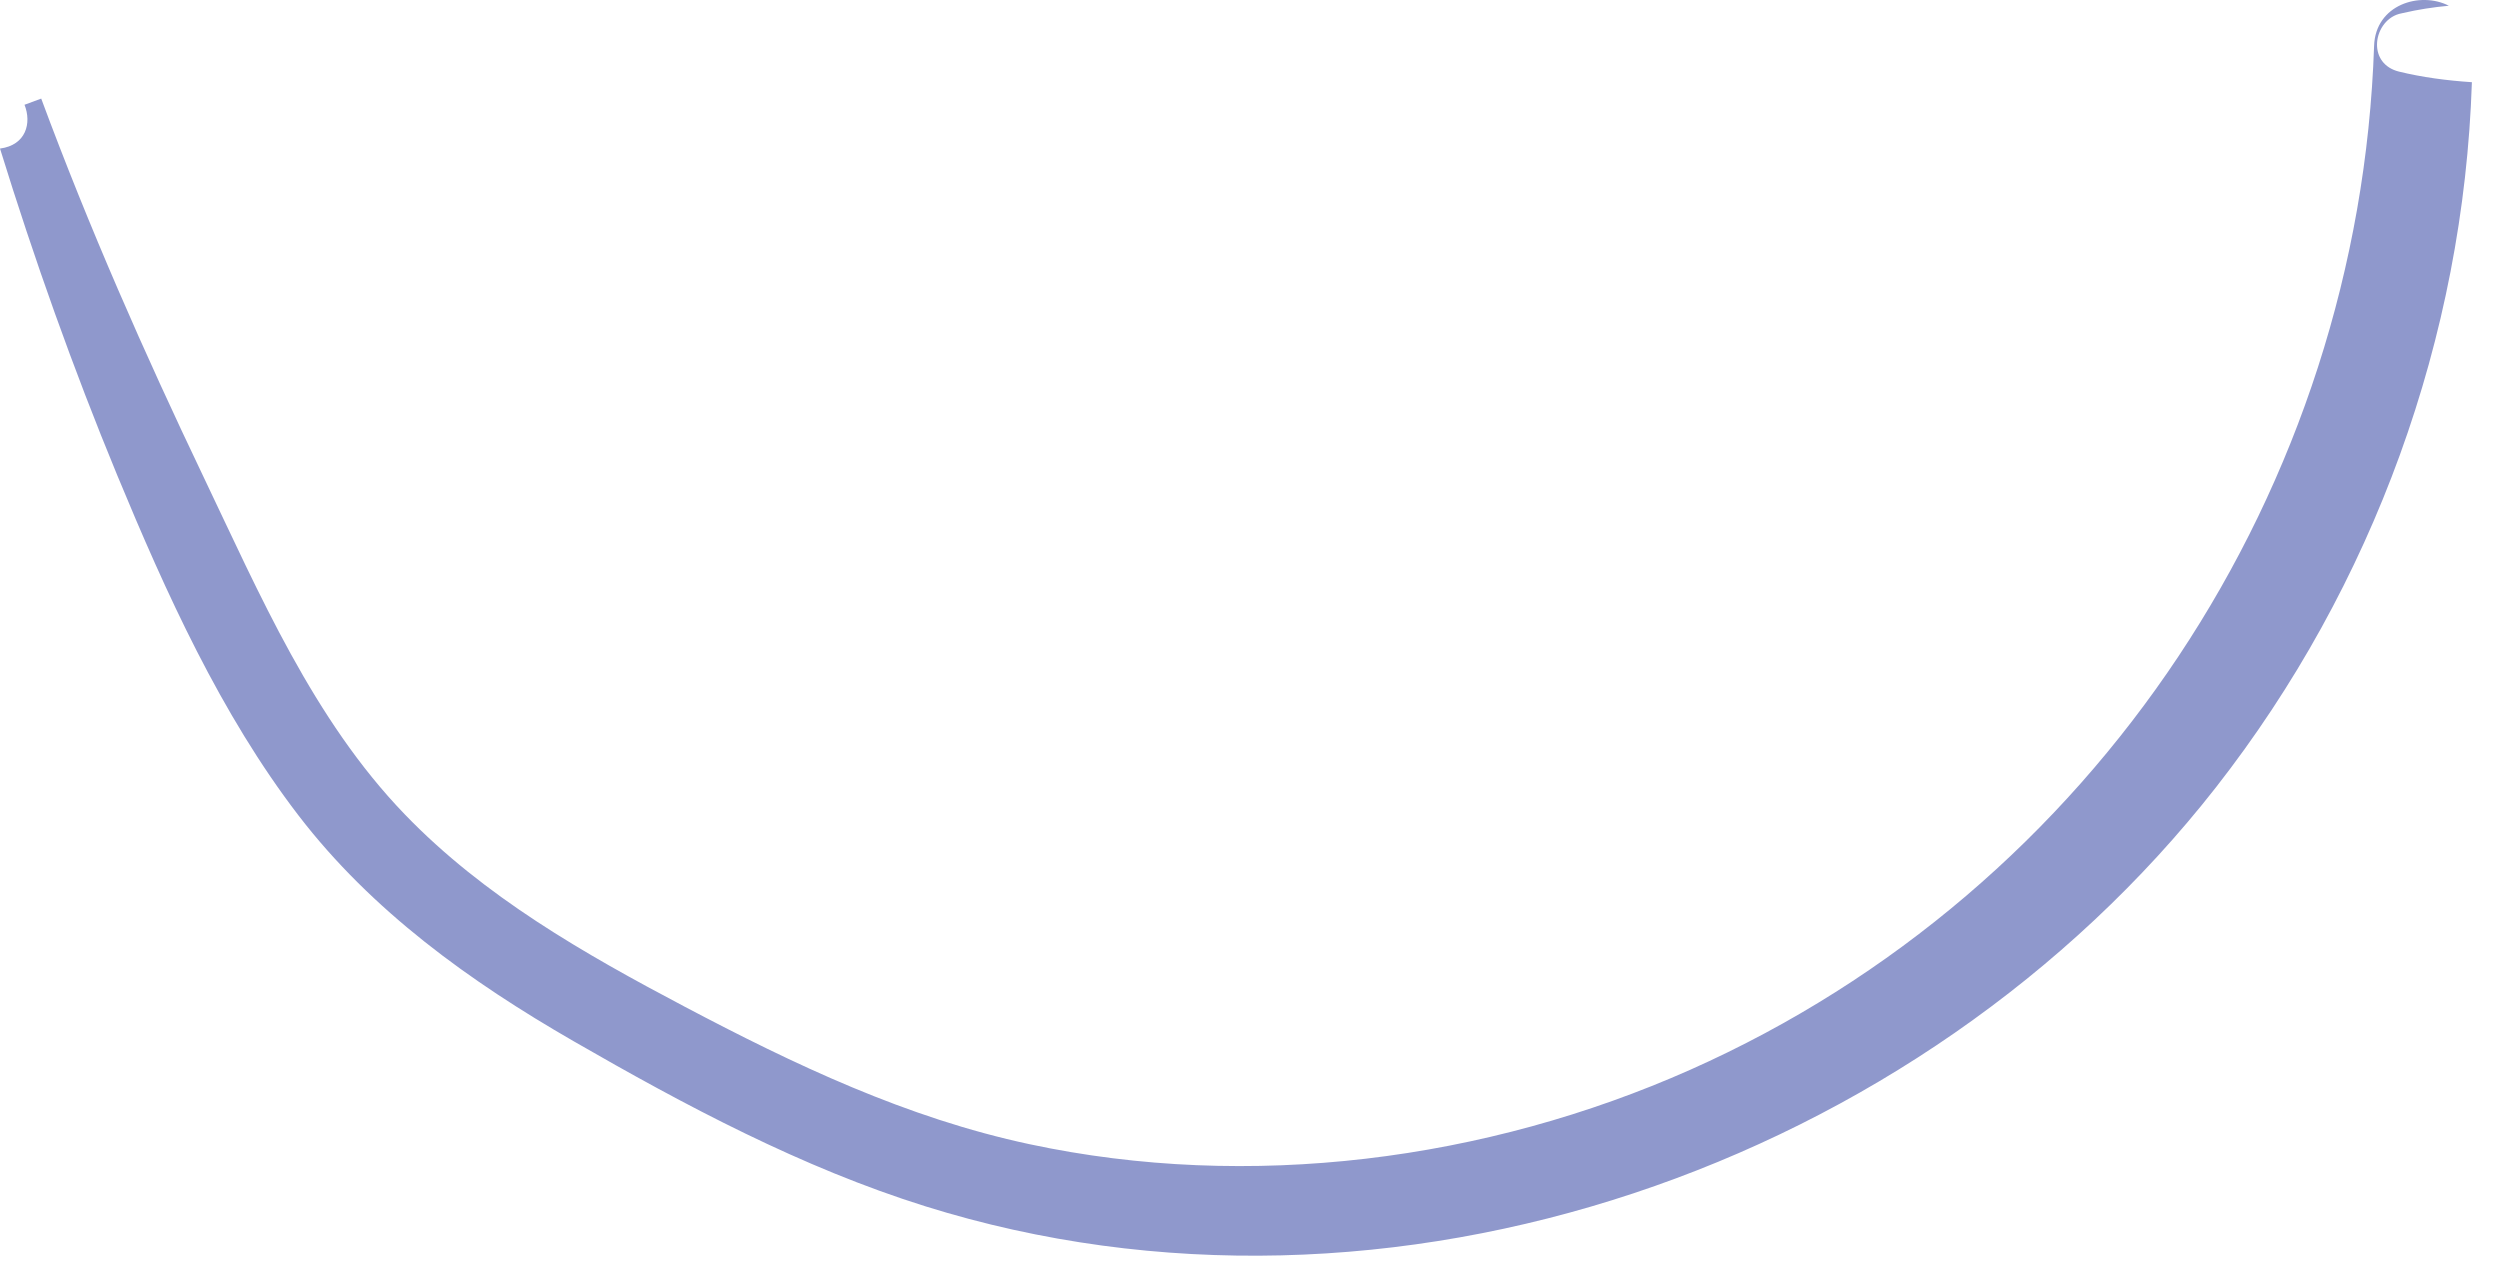 <?xml version="1.0" encoding="utf-8"?>
<svg xmlns="http://www.w3.org/2000/svg" fill="none" height="100%" overflow="visible" preserveAspectRatio="none" style="display: block;" viewBox="0 0 41 21" width="100%">
<path d="M38.935 0.753C38.957 0.075 39.69 -0.147 40.161 0.094C39.903 0.118 39.651 0.157 39.407 0.214C39.389 0.217 39.371 0.222 39.354 0.226C39.35 0.228 39.347 0.228 39.342 0.229C39.121 0.292 38.983 0.517 38.983 0.733C38.983 0.925 39.091 1.111 39.342 1.174C39.726 1.268 40.128 1.321 40.539 1.348C40.402 5.531 38.927 9.606 36.341 12.913C31.486 19.119 22.79 22.166 15.178 19.784C13.151 19.15 11.237 18.131 9.404 17.074C7.705 16.095 6.1 14.943 4.896 13.374C3.623 11.716 2.719 9.717 1.923 7.795C1.198 6.04 0.561 4.25 0 2.436C0.001 2.436 0.001 2.436 0.003 2.436C0.426 2.379 0.522 2.021 0.402 1.718L0.676 1.617C1.46 3.733 2.365 5.785 3.337 7.819C4.256 9.742 5.137 11.799 6.638 13.355C7.937 14.703 9.577 15.638 11.22 16.505C13.031 17.461 14.87 18.335 16.885 18.765C20.489 19.536 24.366 19.036 27.723 17.543C34.369 14.587 38.692 8.005 38.935 0.753Z" fill="#8F98CC" id="Vector"/>
</svg>